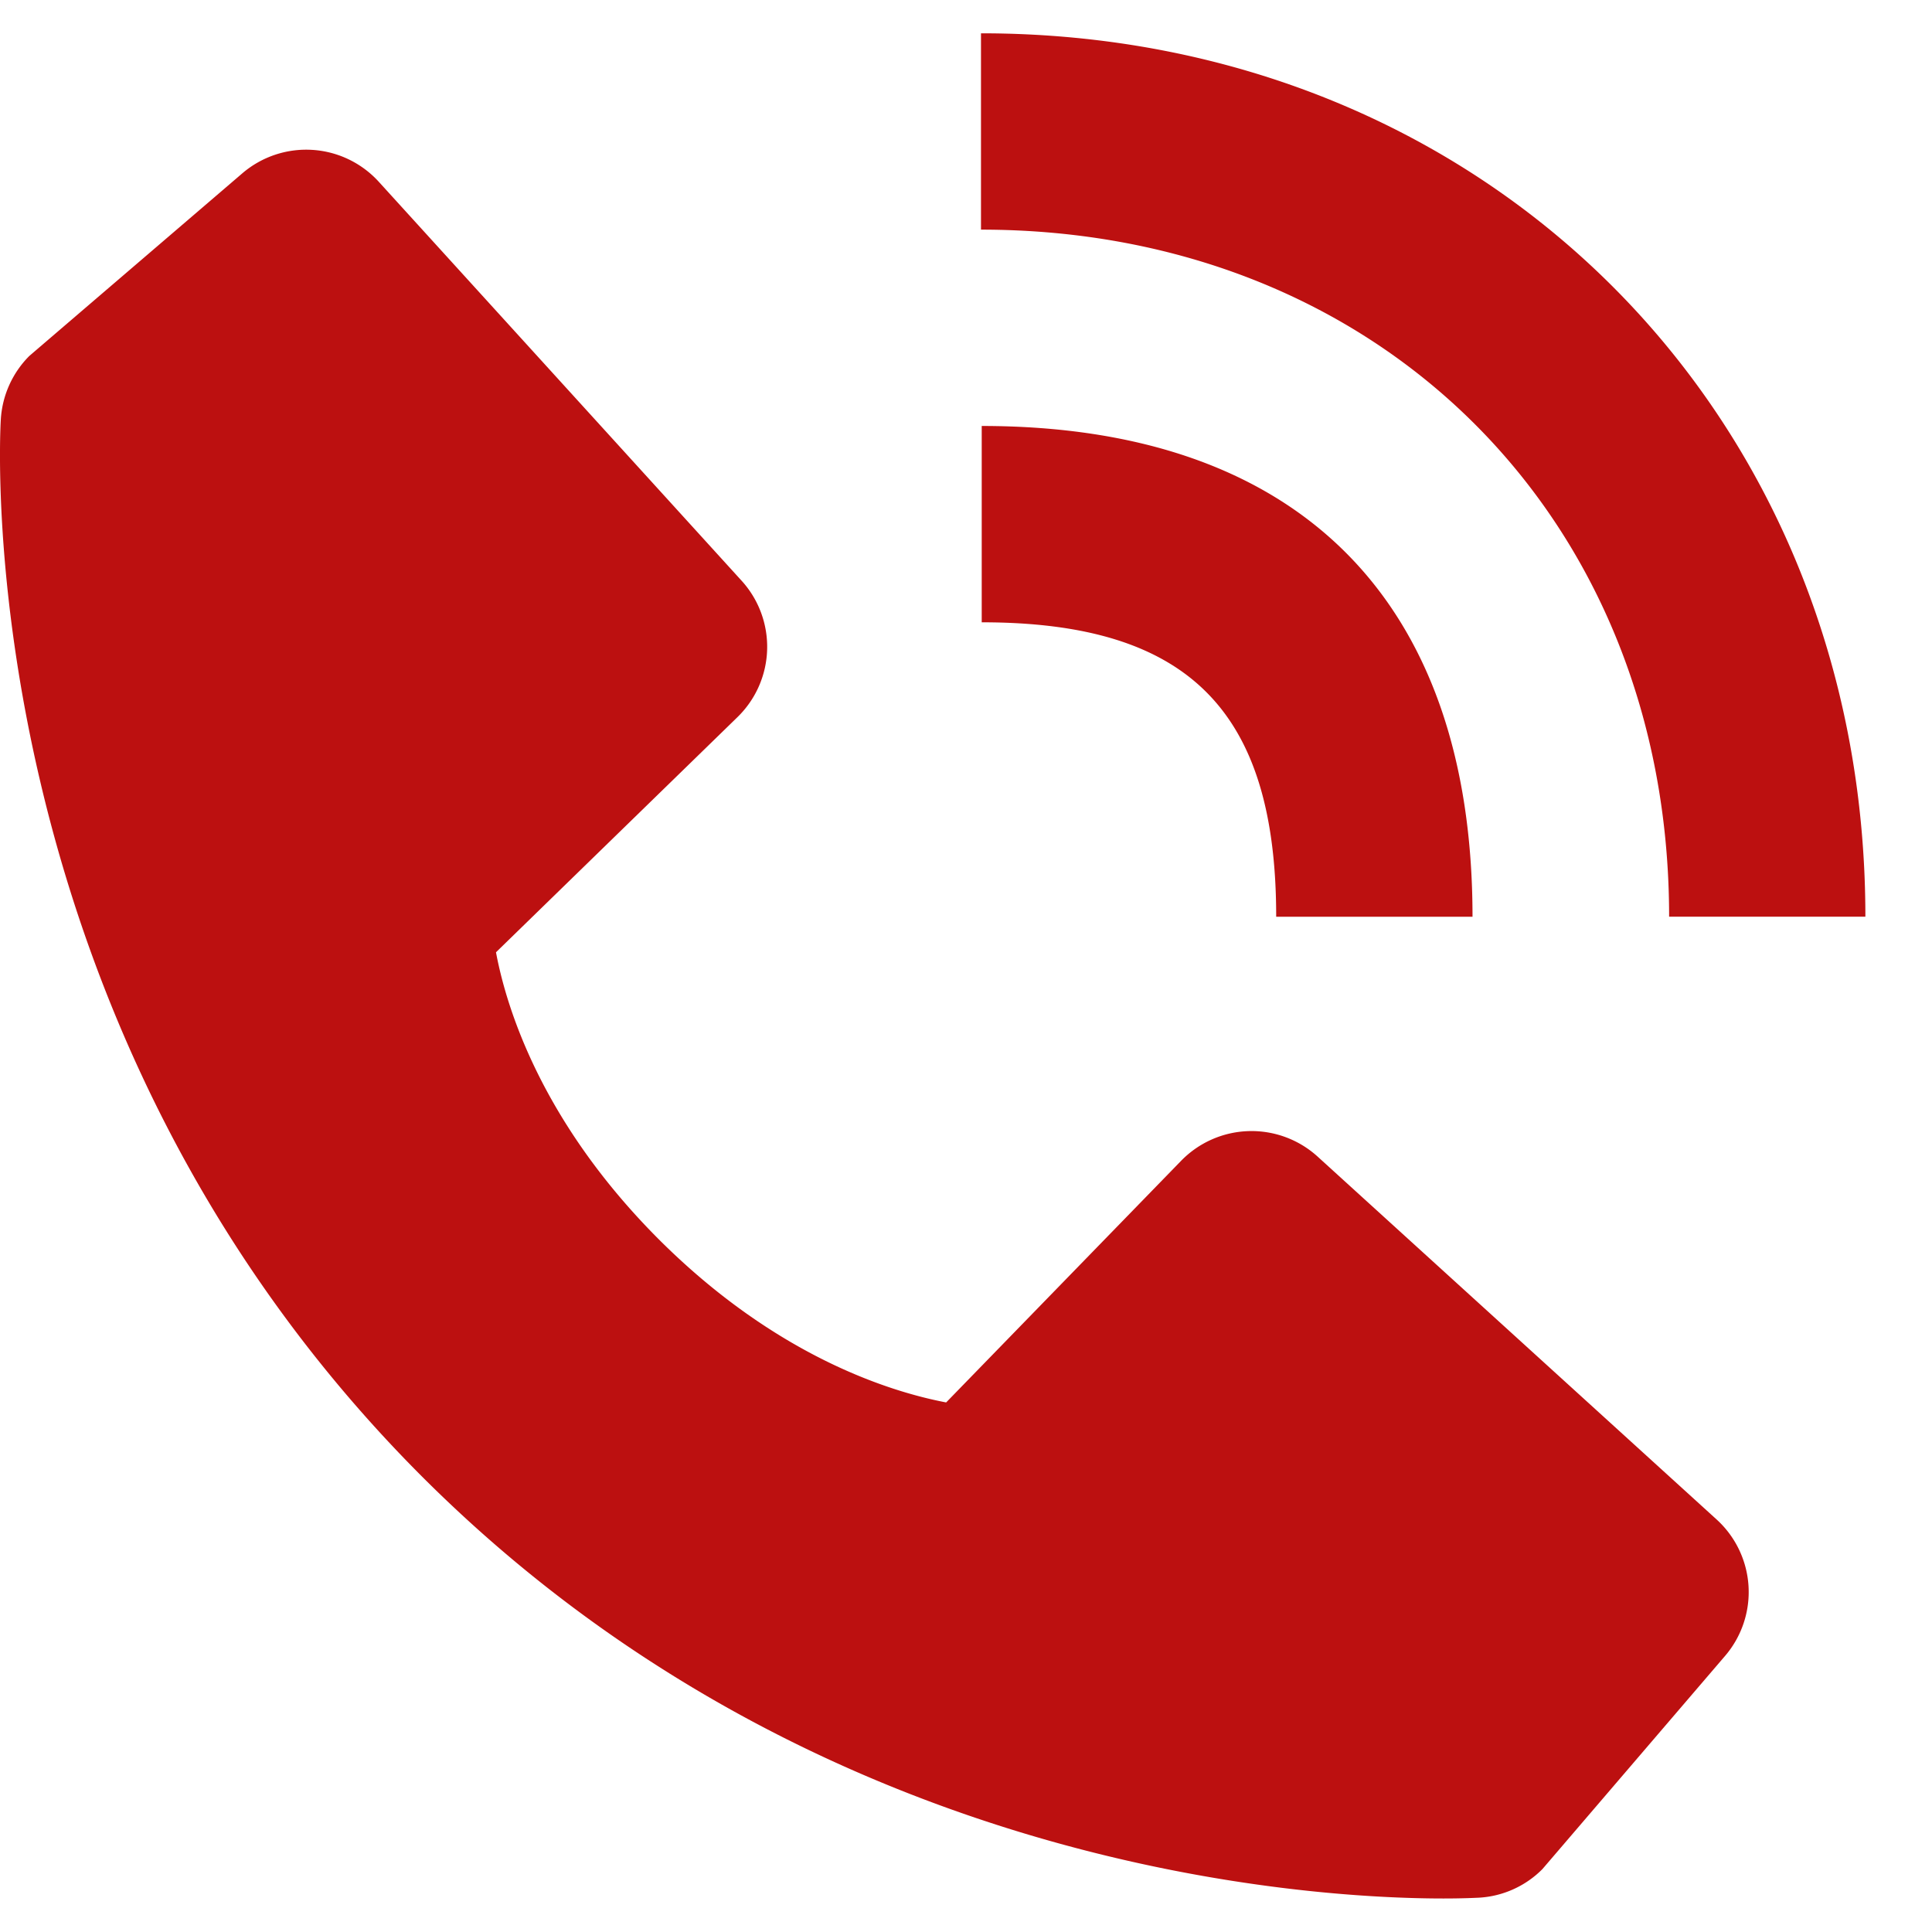 <svg width="29" height="29" fill="none" xmlns="http://www.w3.org/2000/svg"><path d="M25.054 13.76H28C28.001 6.201 22.294.5 14.725.5v2.947c5.985 0 10.329 4.337 10.329 10.313ZM14.736 9.341c3.098 0 4.42 1.322 4.42 4.42h2.947c0-4.751-2.615-7.367-7.367-7.367v2.947Zm5.042 8.02a1.475 1.475 0 0 0-2.05.064l-3.526 3.626c-.849-.162-2.555-.694-4.311-2.446-1.757-1.758-2.289-3.469-2.446-4.311l3.623-3.528a1.473 1.473 0 0 0 .063-2.05L5.687 2.73a1.473 1.473 0 0 0-2.05-.128L.44 5.343a1.473 1.473 0 0 0-.428.957c-.022.368-.443 9.094 6.323 15.864 5.903 5.901 13.297 6.333 15.333 6.333.298 0 .48-.01.53-.012.36-.02.7-.173.954-.429l2.741-3.199a1.473 1.473 0 0 0-.127-2.05l-5.988-5.446Z" fill="#BC1010"/></svg>